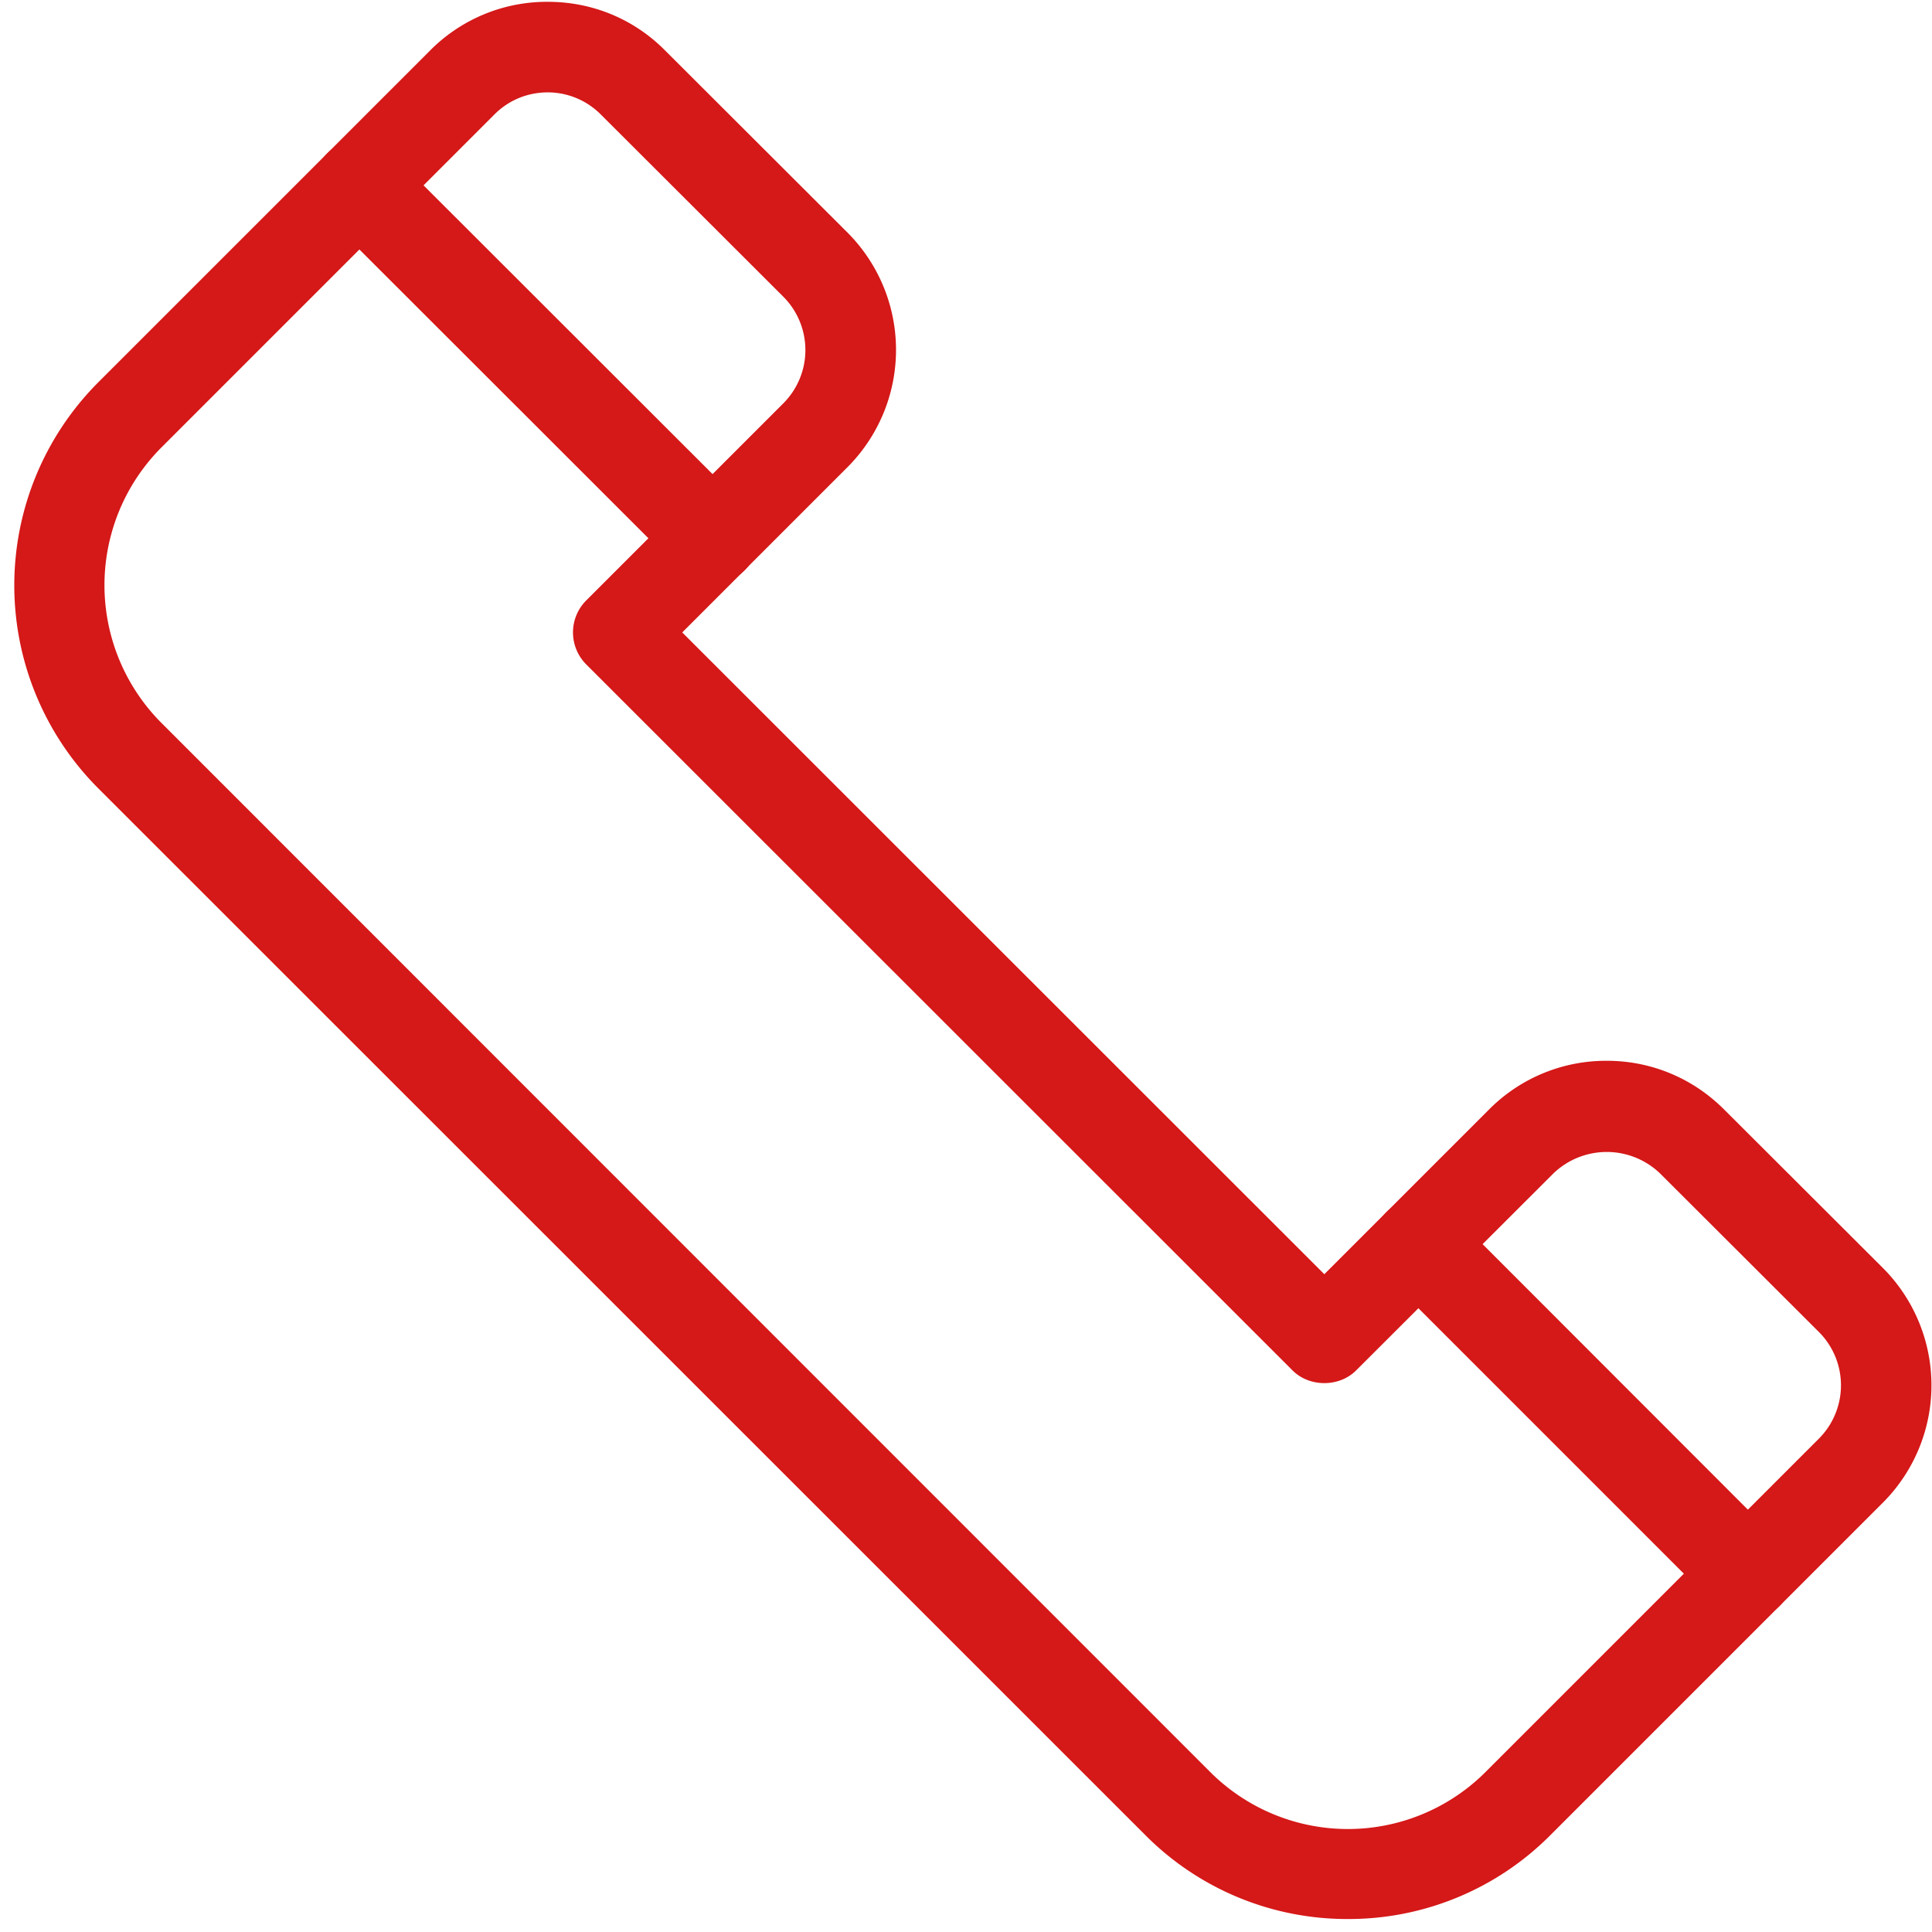<svg xmlns="http://www.w3.org/2000/svg" width="64" height="64" viewBox="0 0 64 64"><path d="M44.65 63.57a9.42 9.42 0 0 1-6.72-2.79L3.25 26.11a9.52 9.52 0 0 1 0-13.44l11-11a5.45 5.45 0 0 1 3.9-1.61c1.47 0 2.85.57 3.88 1.61l6.04 6.03a5.5 5.5 0 0 1 0 7.78l-5.47 5.47 21.27 21.26 5.46-5.46a5.46 5.46 0 0 1 3.9-1.61c1.46 0 2.84.57 3.88 1.61L62.37 42a5.5 5.5 0 0 1 0 7.78l-11 11a9.42 9.42 0 0 1-6.72 2.79zM18.15 3.06c-.68 0-1.3.26-1.77.73l-11 11a6.46 6.46 0 0 0 0 9.19l34.67 34.68a6.45 6.45 0 0 0 9.2 0l11-11a2.5 2.5 0 0 0 0-3.54l-5.26-5.25a2.55 2.55 0 0 0-3.53 0l-6.53 6.52c-.56.57-1.56.57-2.12 0L19.42 22.01a1.5 1.5 0 0 1 0-2.12l6.53-6.53a2.5 2.5 0 0 0 0-3.53L19.9 3.79a2.48 2.48 0 0 0-1.77-.73z" fill="#d51818"/><path d="M57.9 53.63a1.5 1.5 0 0 1-1.06-.44L45.93 42.28a1.51 1.51 0 0 1 0-2.13 1.51 1.51 0 0 1 2.12 0l10.91 10.92a1.5 1.5 0 0 1-1.06 2.56zM23.6 19.33a1.5 1.5 0 0 1-1.06-.44L10.84 7.2a1.5 1.5 0 1 1 2.13-2.12l11.7 11.69a1.5 1.5 0 0 1-1.07 2.56z" fill="#d51818"/></svg>